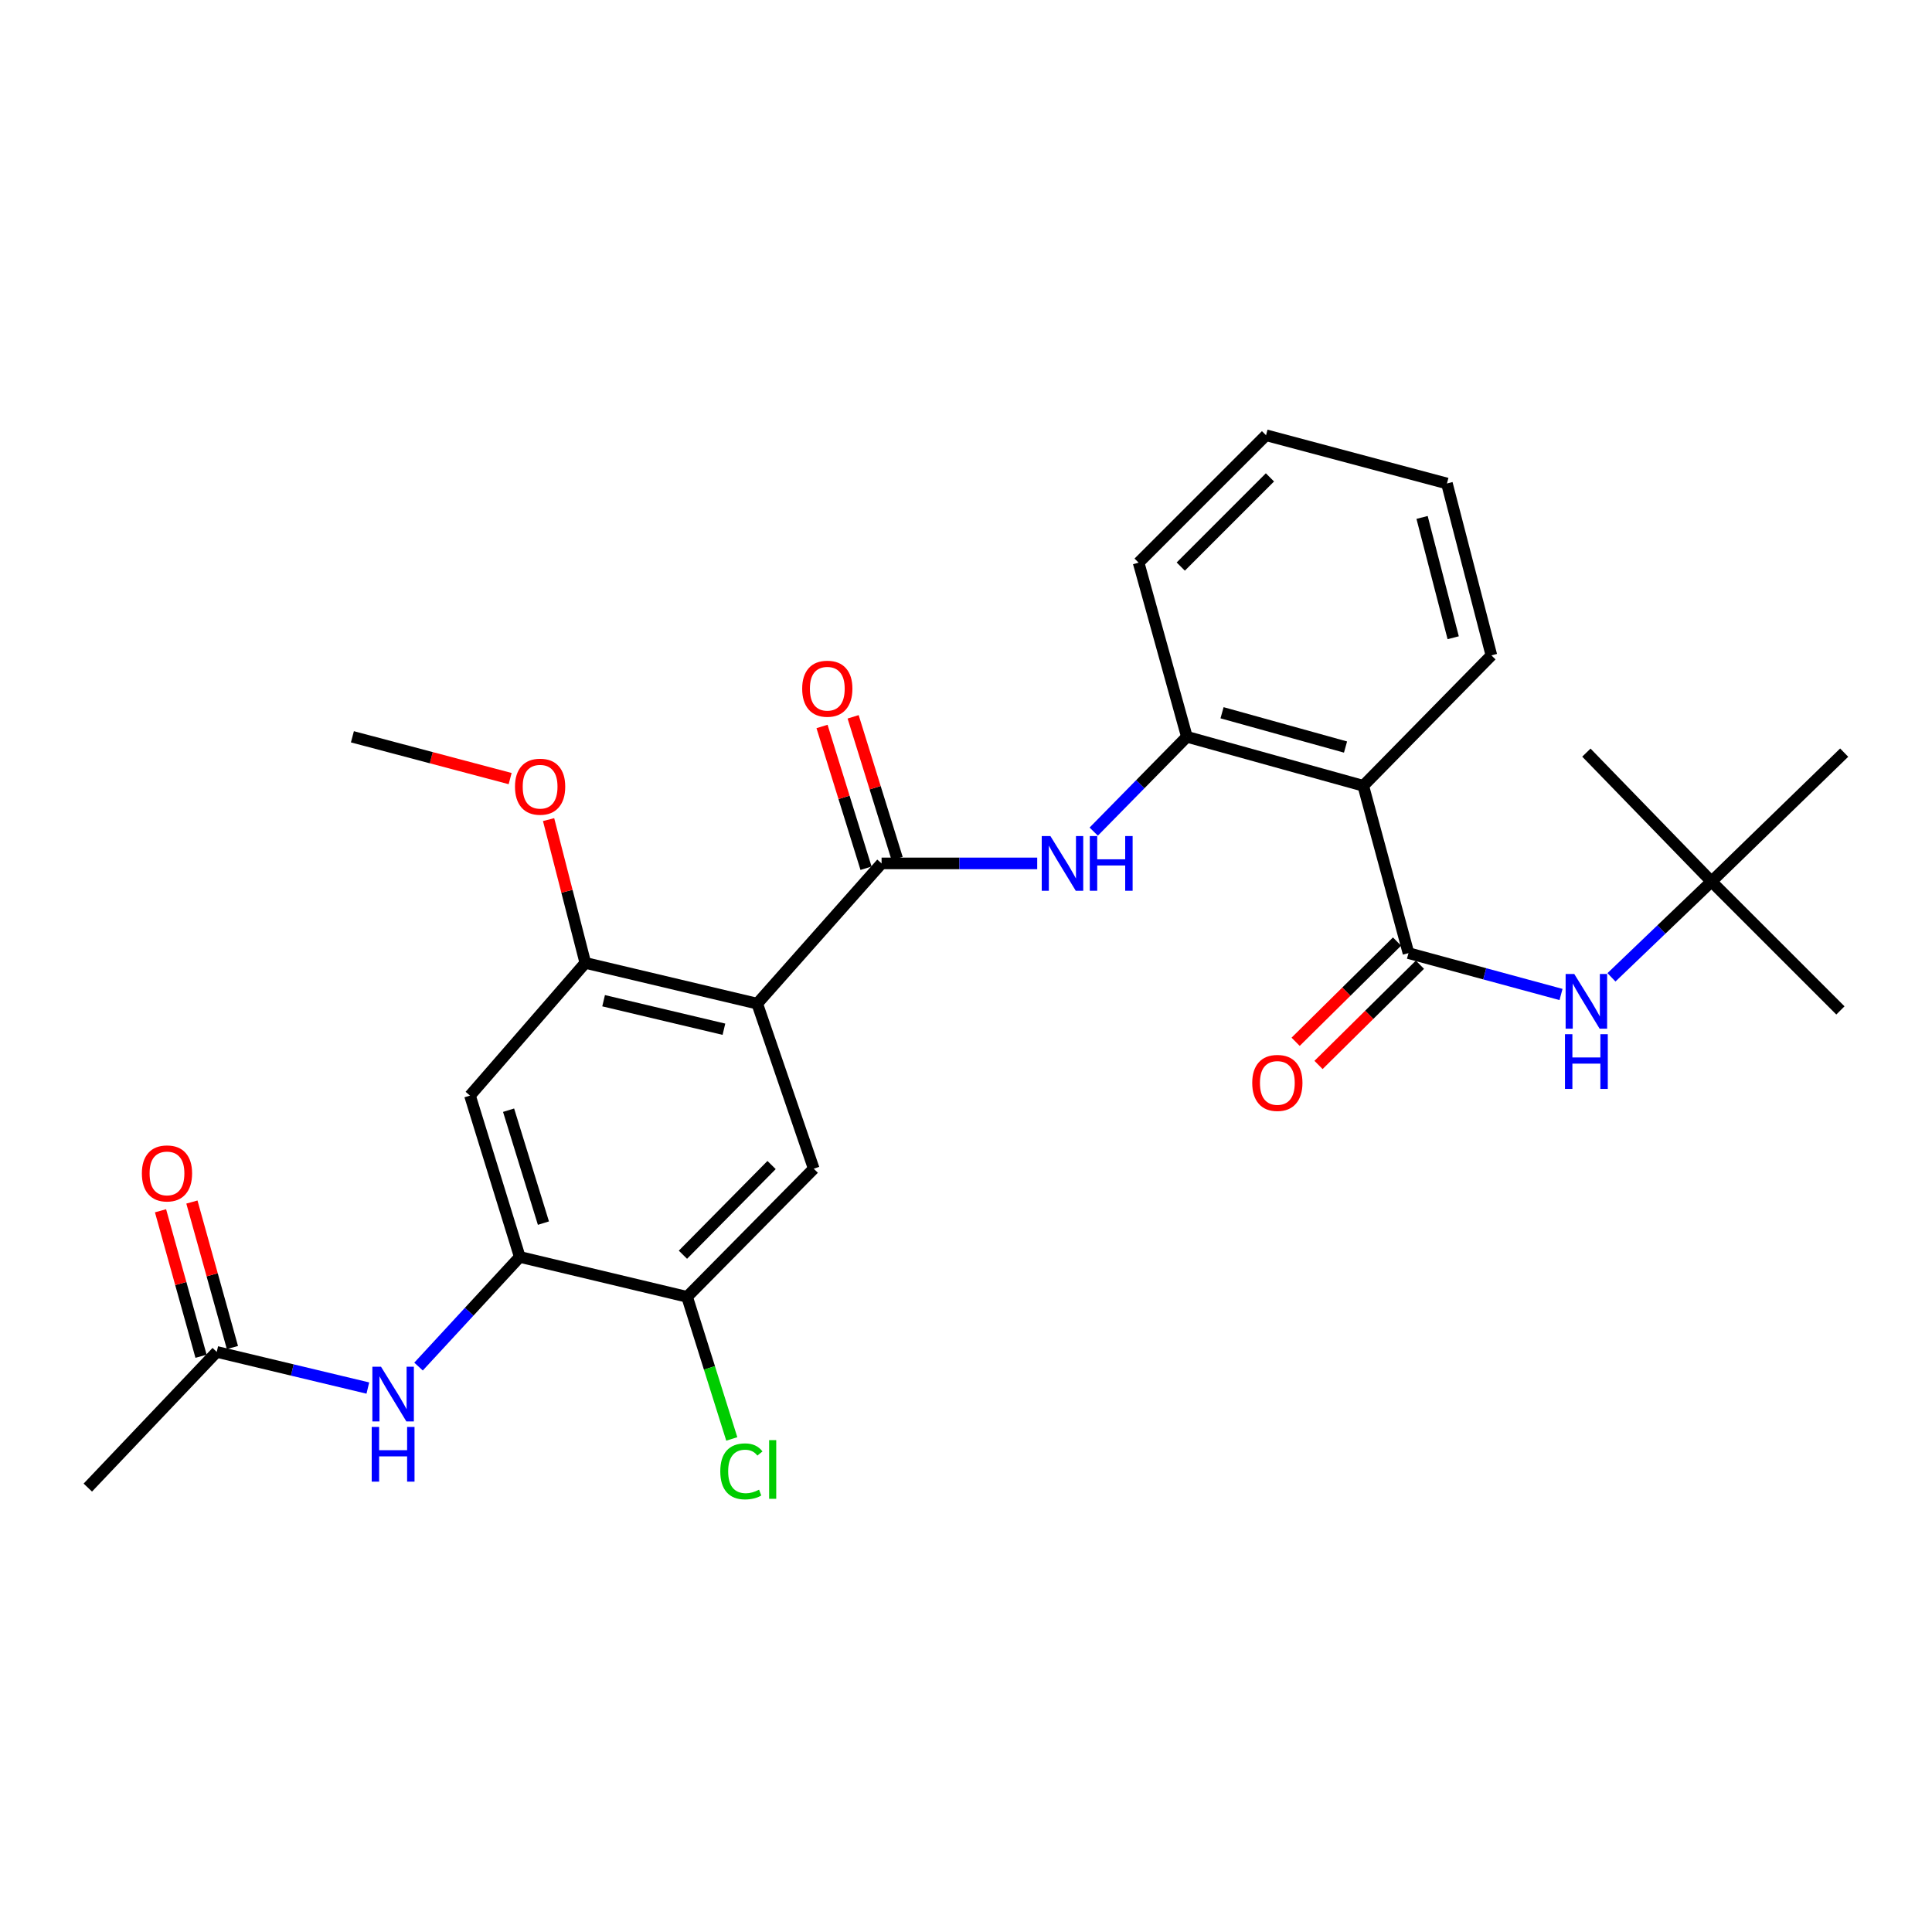 <?xml version='1.0' encoding='iso-8859-1'?>
<svg version='1.1' baseProfile='full'
              xmlns='http://www.w3.org/2000/svg'
                      xmlns:rdkit='http://www.rdkit.org/xml'
                      xmlns:xlink='http://www.w3.org/1999/xlink'
                  xml:space='preserve'
width='1000px' height='1000px' viewBox='0 0 1000 1000'>
<!-- END OF HEADER -->
<rect style='opacity:1.0;fill:#FFFFFF;stroke:none' width='1000' height='1000' x='0' y='0'> </rect>
<path class='bond-0' d='M 391.934,519.485 L 456.307,446.897' style='fill:none;fill-rule:evenodd;stroke:#000000;stroke-width:6px;stroke-linecap:butt;stroke-linejoin:miter;stroke-opacity:1' />
<path class='bond-4' d='M 391.934,519.485 L 302.966,498.401' style='fill:none;fill-rule:evenodd;stroke:#000000;stroke-width:6px;stroke-linecap:butt;stroke-linejoin:miter;stroke-opacity:1' />
<path class='bond-4' d='M 374.701,532.727 L 312.423,517.969' style='fill:none;fill-rule:evenodd;stroke:#000000;stroke-width:6px;stroke-linecap:butt;stroke-linejoin:miter;stroke-opacity:1' />
<path class='bond-5' d='M 391.934,519.485 L 421.194,604.922' style='fill:none;fill-rule:evenodd;stroke:#000000;stroke-width:6px;stroke-linecap:butt;stroke-linejoin:miter;stroke-opacity:1' />
<path class='bond-3' d='M 456.307,446.897 L 496.583,446.897' style='fill:none;fill-rule:evenodd;stroke:#000000;stroke-width:6px;stroke-linecap:butt;stroke-linejoin:miter;stroke-opacity:1' />
<path class='bond-3' d='M 496.583,446.897 L 536.859,446.897' style='fill:none;fill-rule:evenodd;stroke:#0000FF;stroke-width:6px;stroke-linecap:butt;stroke-linejoin:miter;stroke-opacity:1' />
<path class='bond-13' d='M 464.358,444.398 L 452.967,407.71' style='fill:none;fill-rule:evenodd;stroke:#000000;stroke-width:6px;stroke-linecap:butt;stroke-linejoin:miter;stroke-opacity:1' />
<path class='bond-13' d='M 452.967,407.71 L 441.577,371.023' style='fill:none;fill-rule:evenodd;stroke:#FF0000;stroke-width:6px;stroke-linecap:butt;stroke-linejoin:miter;stroke-opacity:1' />
<path class='bond-13' d='M 448.257,449.397 L 436.867,412.709' style='fill:none;fill-rule:evenodd;stroke:#000000;stroke-width:6px;stroke-linecap:butt;stroke-linejoin:miter;stroke-opacity:1' />
<path class='bond-13' d='M 436.867,412.709 L 425.476,376.021' style='fill:none;fill-rule:evenodd;stroke:#FF0000;stroke-width:6px;stroke-linecap:butt;stroke-linejoin:miter;stroke-opacity:1' />
<path class='bond-1' d='M 729.029,493.334 L 705.623,406.717' style='fill:none;fill-rule:evenodd;stroke:#000000;stroke-width:6px;stroke-linecap:butt;stroke-linejoin:miter;stroke-opacity:1' />
<path class='bond-9' d='M 729.029,493.334 L 768.505,504.04' style='fill:none;fill-rule:evenodd;stroke:#000000;stroke-width:6px;stroke-linecap:butt;stroke-linejoin:miter;stroke-opacity:1' />
<path class='bond-9' d='M 768.505,504.04 L 807.982,514.745' style='fill:none;fill-rule:evenodd;stroke:#0000FF;stroke-width:6px;stroke-linecap:butt;stroke-linejoin:miter;stroke-opacity:1' />
<path class='bond-14' d='M 723.103,487.34 L 696.858,513.284' style='fill:none;fill-rule:evenodd;stroke:#000000;stroke-width:6px;stroke-linecap:butt;stroke-linejoin:miter;stroke-opacity:1' />
<path class='bond-14' d='M 696.858,513.284 L 670.613,539.228' style='fill:none;fill-rule:evenodd;stroke:#FF0000;stroke-width:6px;stroke-linecap:butt;stroke-linejoin:miter;stroke-opacity:1' />
<path class='bond-14' d='M 734.955,499.329 L 708.71,525.274' style='fill:none;fill-rule:evenodd;stroke:#000000;stroke-width:6px;stroke-linecap:butt;stroke-linejoin:miter;stroke-opacity:1' />
<path class='bond-14' d='M 708.71,525.274 L 682.465,551.218' style='fill:none;fill-rule:evenodd;stroke:#FF0000;stroke-width:6px;stroke-linecap:butt;stroke-linejoin:miter;stroke-opacity:1' />
<path class='bond-2' d='M 705.623,406.717 L 614.322,381.363' style='fill:none;fill-rule:evenodd;stroke:#000000;stroke-width:6px;stroke-linecap:butt;stroke-linejoin:miter;stroke-opacity:1' />
<path class='bond-2' d='M 696.439,386.67 L 632.529,368.922' style='fill:none;fill-rule:evenodd;stroke:#000000;stroke-width:6px;stroke-linecap:butt;stroke-linejoin:miter;stroke-opacity:1' />
<path class='bond-19' d='M 705.623,406.717 L 771.944,339.215' style='fill:none;fill-rule:evenodd;stroke:#000000;stroke-width:6px;stroke-linecap:butt;stroke-linejoin:miter;stroke-opacity:1' />
<path class='bond-7' d='M 566.107,430.441 L 590.215,405.902' style='fill:none;fill-rule:evenodd;stroke:#0000FF;stroke-width:6px;stroke-linecap:butt;stroke-linejoin:miter;stroke-opacity:1' />
<path class='bond-7' d='M 590.215,405.902 L 614.322,381.363' style='fill:none;fill-rule:evenodd;stroke:#000000;stroke-width:6px;stroke-linecap:butt;stroke-linejoin:miter;stroke-opacity:1' />
<path class='bond-8' d='M 302.966,498.401 L 243.266,567.083' style='fill:none;fill-rule:evenodd;stroke:#000000;stroke-width:6px;stroke-linecap:butt;stroke-linejoin:miter;stroke-opacity:1' />
<path class='bond-18' d='M 302.966,498.401 L 293.457,461.314' style='fill:none;fill-rule:evenodd;stroke:#000000;stroke-width:6px;stroke-linecap:butt;stroke-linejoin:miter;stroke-opacity:1' />
<path class='bond-18' d='M 293.457,461.314 L 283.948,424.226' style='fill:none;fill-rule:evenodd;stroke:#FF0000;stroke-width:6px;stroke-linecap:butt;stroke-linejoin:miter;stroke-opacity:1' />
<path class='bond-11' d='M 421.194,604.922 L 355.641,671.243' style='fill:none;fill-rule:evenodd;stroke:#000000;stroke-width:6px;stroke-linecap:butt;stroke-linejoin:miter;stroke-opacity:1' />
<path class='bond-11' d='M 399.37,603.019 L 353.483,649.444' style='fill:none;fill-rule:evenodd;stroke:#000000;stroke-width:6px;stroke-linecap:butt;stroke-linejoin:miter;stroke-opacity:1' />
<path class='bond-6' d='M 269.032,650.582 L 355.641,671.243' style='fill:none;fill-rule:evenodd;stroke:#000000;stroke-width:6px;stroke-linecap:butt;stroke-linejoin:miter;stroke-opacity:1' />
<path class='bond-10' d='M 269.032,650.582 L 242.834,678.959' style='fill:none;fill-rule:evenodd;stroke:#000000;stroke-width:6px;stroke-linecap:butt;stroke-linejoin:miter;stroke-opacity:1' />
<path class='bond-10' d='M 242.834,678.959 L 216.635,707.336' style='fill:none;fill-rule:evenodd;stroke:#0000FF;stroke-width:6px;stroke-linecap:butt;stroke-linejoin:miter;stroke-opacity:1' />
<path class='bond-28' d='M 269.032,650.582 L 243.266,567.083' style='fill:none;fill-rule:evenodd;stroke:#000000;stroke-width:6px;stroke-linecap:butt;stroke-linejoin:miter;stroke-opacity:1' />
<path class='bond-28' d='M 281.277,633.086 L 263.241,574.637' style='fill:none;fill-rule:evenodd;stroke:#000000;stroke-width:6px;stroke-linecap:butt;stroke-linejoin:miter;stroke-opacity:1' />
<path class='bond-20' d='M 614.322,381.363 L 589.343,291.233' style='fill:none;fill-rule:evenodd;stroke:#000000;stroke-width:6px;stroke-linecap:butt;stroke-linejoin:miter;stroke-opacity:1' />
<path class='bond-15' d='M 834.089,505.869 L 859.976,481.071' style='fill:none;fill-rule:evenodd;stroke:#0000FF;stroke-width:6px;stroke-linecap:butt;stroke-linejoin:miter;stroke-opacity:1' />
<path class='bond-15' d='M 859.976,481.071 L 885.864,456.273' style='fill:none;fill-rule:evenodd;stroke:#000000;stroke-width:6px;stroke-linecap:butt;stroke-linejoin:miter;stroke-opacity:1' />
<path class='bond-12' d='M 190.392,718.455 L 151.285,709.1' style='fill:none;fill-rule:evenodd;stroke:#0000FF;stroke-width:6px;stroke-linecap:butt;stroke-linejoin:miter;stroke-opacity:1' />
<path class='bond-12' d='M 151.285,709.1 L 112.179,699.744' style='fill:none;fill-rule:evenodd;stroke:#000000;stroke-width:6px;stroke-linecap:butt;stroke-linejoin:miter;stroke-opacity:1' />
<path class='bond-17' d='M 355.641,671.243 L 367.205,708.019' style='fill:none;fill-rule:evenodd;stroke:#000000;stroke-width:6px;stroke-linecap:butt;stroke-linejoin:miter;stroke-opacity:1' />
<path class='bond-17' d='M 367.205,708.019 L 378.77,744.794' style='fill:none;fill-rule:evenodd;stroke:#00CC00;stroke-width:6px;stroke-linecap:butt;stroke-linejoin:miter;stroke-opacity:1' />
<path class='bond-16' d='M 120.299,697.483 L 109.814,659.827' style='fill:none;fill-rule:evenodd;stroke:#000000;stroke-width:6px;stroke-linecap:butt;stroke-linejoin:miter;stroke-opacity:1' />
<path class='bond-16' d='M 109.814,659.827 L 99.33,622.172' style='fill:none;fill-rule:evenodd;stroke:#FF0000;stroke-width:6px;stroke-linecap:butt;stroke-linejoin:miter;stroke-opacity:1' />
<path class='bond-16' d='M 104.058,702.005 L 93.573,664.349' style='fill:none;fill-rule:evenodd;stroke:#000000;stroke-width:6px;stroke-linecap:butt;stroke-linejoin:miter;stroke-opacity:1' />
<path class='bond-16' d='M 93.573,664.349 L 83.088,626.694' style='fill:none;fill-rule:evenodd;stroke:#FF0000;stroke-width:6px;stroke-linecap:butt;stroke-linejoin:miter;stroke-opacity:1' />
<path class='bond-21' d='M 112.179,699.744 L 45.455,769.971' style='fill:none;fill-rule:evenodd;stroke:#000000;stroke-width:6px;stroke-linecap:butt;stroke-linejoin:miter;stroke-opacity:1' />
<path class='bond-22' d='M 885.864,456.273 L 954.545,389.558' style='fill:none;fill-rule:evenodd;stroke:#000000;stroke-width:6px;stroke-linecap:butt;stroke-linejoin:miter;stroke-opacity:1' />
<path class='bond-23' d='M 885.864,456.273 L 821.107,389.558' style='fill:none;fill-rule:evenodd;stroke:#000000;stroke-width:6px;stroke-linecap:butt;stroke-linejoin:miter;stroke-opacity:1' />
<path class='bond-24' d='M 885.864,456.273 L 952.597,522.997' style='fill:none;fill-rule:evenodd;stroke:#000000;stroke-width:6px;stroke-linecap:butt;stroke-linejoin:miter;stroke-opacity:1' />
<path class='bond-25' d='M 264.047,402.999 L 223.226,392.181' style='fill:none;fill-rule:evenodd;stroke:#FF0000;stroke-width:6px;stroke-linecap:butt;stroke-linejoin:miter;stroke-opacity:1' />
<path class='bond-25' d='M 223.226,392.181 L 182.405,381.363' style='fill:none;fill-rule:evenodd;stroke:#000000;stroke-width:6px;stroke-linecap:butt;stroke-linejoin:miter;stroke-opacity:1' />
<path class='bond-29' d='M 771.944,339.215 L 748.932,250.256' style='fill:none;fill-rule:evenodd;stroke:#000000;stroke-width:6px;stroke-linecap:butt;stroke-linejoin:miter;stroke-opacity:1' />
<path class='bond-29' d='M 752.171,330.094 L 736.062,267.822' style='fill:none;fill-rule:evenodd;stroke:#000000;stroke-width:6px;stroke-linecap:butt;stroke-linejoin:miter;stroke-opacity:1' />
<path class='bond-27' d='M 589.343,291.233 L 655.299,225.277' style='fill:none;fill-rule:evenodd;stroke:#000000;stroke-width:6px;stroke-linecap:butt;stroke-linejoin:miter;stroke-opacity:1' />
<path class='bond-27' d='M 611.158,293.261 L 657.327,247.092' style='fill:none;fill-rule:evenodd;stroke:#000000;stroke-width:6px;stroke-linecap:butt;stroke-linejoin:miter;stroke-opacity:1' />
<path class='bond-26' d='M 748.932,250.256 L 655.299,225.277' style='fill:none;fill-rule:evenodd;stroke:#000000;stroke-width:6px;stroke-linecap:butt;stroke-linejoin:miter;stroke-opacity:1' />
<path  class='atom-4' d='M 543.68 432.737
L 552.96 447.737
Q 553.88 449.217, 555.36 451.897
Q 556.84 454.577, 556.92 454.737
L 556.92 432.737
L 560.68 432.737
L 560.68 461.057
L 556.8 461.057
L 546.84 444.657
Q 545.68 442.737, 544.44 440.537
Q 543.24 438.337, 542.88 437.657
L 542.88 461.057
L 539.2 461.057
L 539.2 432.737
L 543.68 432.737
' fill='#0000FF'/>
<path  class='atom-4' d='M 564.08 432.737
L 567.92 432.737
L 567.92 444.777
L 582.4 444.777
L 582.4 432.737
L 586.24 432.737
L 586.24 461.057
L 582.4 461.057
L 582.4 447.977
L 567.92 447.977
L 567.92 461.057
L 564.08 461.057
L 564.08 432.737
' fill='#0000FF'/>
<path  class='atom-10' d='M 814.847 504.144
L 824.127 519.144
Q 825.047 520.624, 826.527 523.304
Q 828.007 525.984, 828.087 526.144
L 828.087 504.144
L 831.847 504.144
L 831.847 532.464
L 827.967 532.464
L 818.007 516.064
Q 816.847 514.144, 815.607 511.944
Q 814.407 509.744, 814.047 509.064
L 814.047 532.464
L 810.367 532.464
L 810.367 504.144
L 814.847 504.144
' fill='#0000FF'/>
<path  class='atom-10' d='M 810.027 535.296
L 813.867 535.296
L 813.867 547.336
L 828.347 547.336
L 828.347 535.296
L 832.187 535.296
L 832.187 563.616
L 828.347 563.616
L 828.347 550.536
L 813.867 550.536
L 813.867 563.616
L 810.027 563.616
L 810.027 535.296
' fill='#0000FF'/>
<path  class='atom-11' d='M 197.219 707.426
L 206.499 722.426
Q 207.419 723.906, 208.899 726.586
Q 210.379 729.266, 210.459 729.426
L 210.459 707.426
L 214.219 707.426
L 214.219 735.746
L 210.339 735.746
L 200.379 719.346
Q 199.219 717.426, 197.979 715.226
Q 196.779 713.026, 196.419 712.346
L 196.419 735.746
L 192.739 735.746
L 192.739 707.426
L 197.219 707.426
' fill='#0000FF'/>
<path  class='atom-11' d='M 192.399 738.578
L 196.239 738.578
L 196.239 750.618
L 210.719 750.618
L 210.719 738.578
L 214.559 738.578
L 214.559 766.898
L 210.719 766.898
L 210.719 753.818
L 196.239 753.818
L 196.239 766.898
L 192.399 766.898
L 192.399 738.578
' fill='#0000FF'/>
<path  class='atom-14' d='M 415.209 356.473
Q 415.209 349.673, 418.569 345.873
Q 421.929 342.073, 428.209 342.073
Q 434.489 342.073, 437.849 345.873
Q 441.209 349.673, 441.209 356.473
Q 441.209 363.353, 437.809 367.273
Q 434.409 371.153, 428.209 371.153
Q 421.969 371.153, 418.569 367.273
Q 415.209 363.393, 415.209 356.473
M 428.209 367.953
Q 432.529 367.953, 434.849 365.073
Q 437.209 362.153, 437.209 356.473
Q 437.209 350.913, 434.849 348.113
Q 432.529 345.273, 428.209 345.273
Q 423.889 345.273, 421.529 348.073
Q 419.209 350.873, 419.209 356.473
Q 419.209 362.193, 421.529 365.073
Q 423.889 367.953, 428.209 367.953
' fill='#FF0000'/>
<path  class='atom-15' d='M 648.153 560.513
Q 648.153 553.713, 651.513 549.913
Q 654.873 546.113, 661.153 546.113
Q 667.433 546.113, 670.793 549.913
Q 674.153 553.713, 674.153 560.513
Q 674.153 567.393, 670.753 571.313
Q 667.353 575.193, 661.153 575.193
Q 654.913 575.193, 651.513 571.313
Q 648.153 567.433, 648.153 560.513
M 661.153 571.993
Q 665.473 571.993, 667.793 569.113
Q 670.153 566.193, 670.153 560.513
Q 670.153 554.953, 667.793 552.153
Q 665.473 549.313, 661.153 549.313
Q 656.833 549.313, 654.473 552.113
Q 652.153 554.913, 652.153 560.513
Q 652.153 566.233, 654.473 569.113
Q 656.833 571.993, 661.153 571.993
' fill='#FF0000'/>
<path  class='atom-17' d='M 73.431 607.353
Q 73.431 600.553, 76.791 596.753
Q 80.151 592.953, 86.431 592.953
Q 92.711 592.953, 96.071 596.753
Q 99.431 600.553, 99.431 607.353
Q 99.431 614.233, 96.031 618.153
Q 92.631 622.033, 86.431 622.033
Q 80.191 622.033, 76.791 618.153
Q 73.431 614.273, 73.431 607.353
M 86.431 618.833
Q 90.751 618.833, 93.071 615.953
Q 95.431 613.033, 95.431 607.353
Q 95.431 601.793, 93.071 598.993
Q 90.751 596.153, 86.431 596.153
Q 82.111 596.153, 79.751 598.953
Q 77.431 601.753, 77.431 607.353
Q 77.431 613.073, 79.751 615.953
Q 82.111 618.833, 86.431 618.833
' fill='#FF0000'/>
<path  class='atom-18' d='M 372.819 761.576
Q 372.819 754.536, 376.099 750.856
Q 379.419 747.136, 385.699 747.136
Q 391.539 747.136, 394.659 751.256
L 392.019 753.416
Q 389.739 750.416, 385.699 750.416
Q 381.419 750.416, 379.139 753.296
Q 376.899 756.136, 376.899 761.576
Q 376.899 767.176, 379.219 770.056
Q 381.579 772.936, 386.139 772.936
Q 389.259 772.936, 392.899 771.056
L 394.019 774.056
Q 392.539 775.016, 390.299 775.576
Q 388.059 776.136, 385.579 776.136
Q 379.419 776.136, 376.099 772.376
Q 372.819 768.616, 372.819 761.576
' fill='#00CC00'/>
<path  class='atom-18' d='M 398.099 745.416
L 401.779 745.416
L 401.779 775.776
L 398.099 775.776
L 398.099 745.416
' fill='#00CC00'/>
<path  class='atom-19' d='M 266.56 407.19
Q 266.56 400.39, 269.92 396.59
Q 273.28 392.79, 279.56 392.79
Q 285.84 392.79, 289.2 396.59
Q 292.56 400.39, 292.56 407.19
Q 292.56 414.07, 289.16 417.99
Q 285.76 421.87, 279.56 421.87
Q 273.32 421.87, 269.92 417.99
Q 266.56 414.11, 266.56 407.19
M 279.56 418.67
Q 283.88 418.67, 286.2 415.79
Q 288.56 412.87, 288.56 407.19
Q 288.56 401.63, 286.2 398.83
Q 283.88 395.99, 279.56 395.99
Q 275.24 395.99, 272.88 398.79
Q 270.56 401.59, 270.56 407.19
Q 270.56 412.91, 272.88 415.79
Q 275.24 418.67, 279.56 418.67
' fill='#FF0000'/>
</svg>
